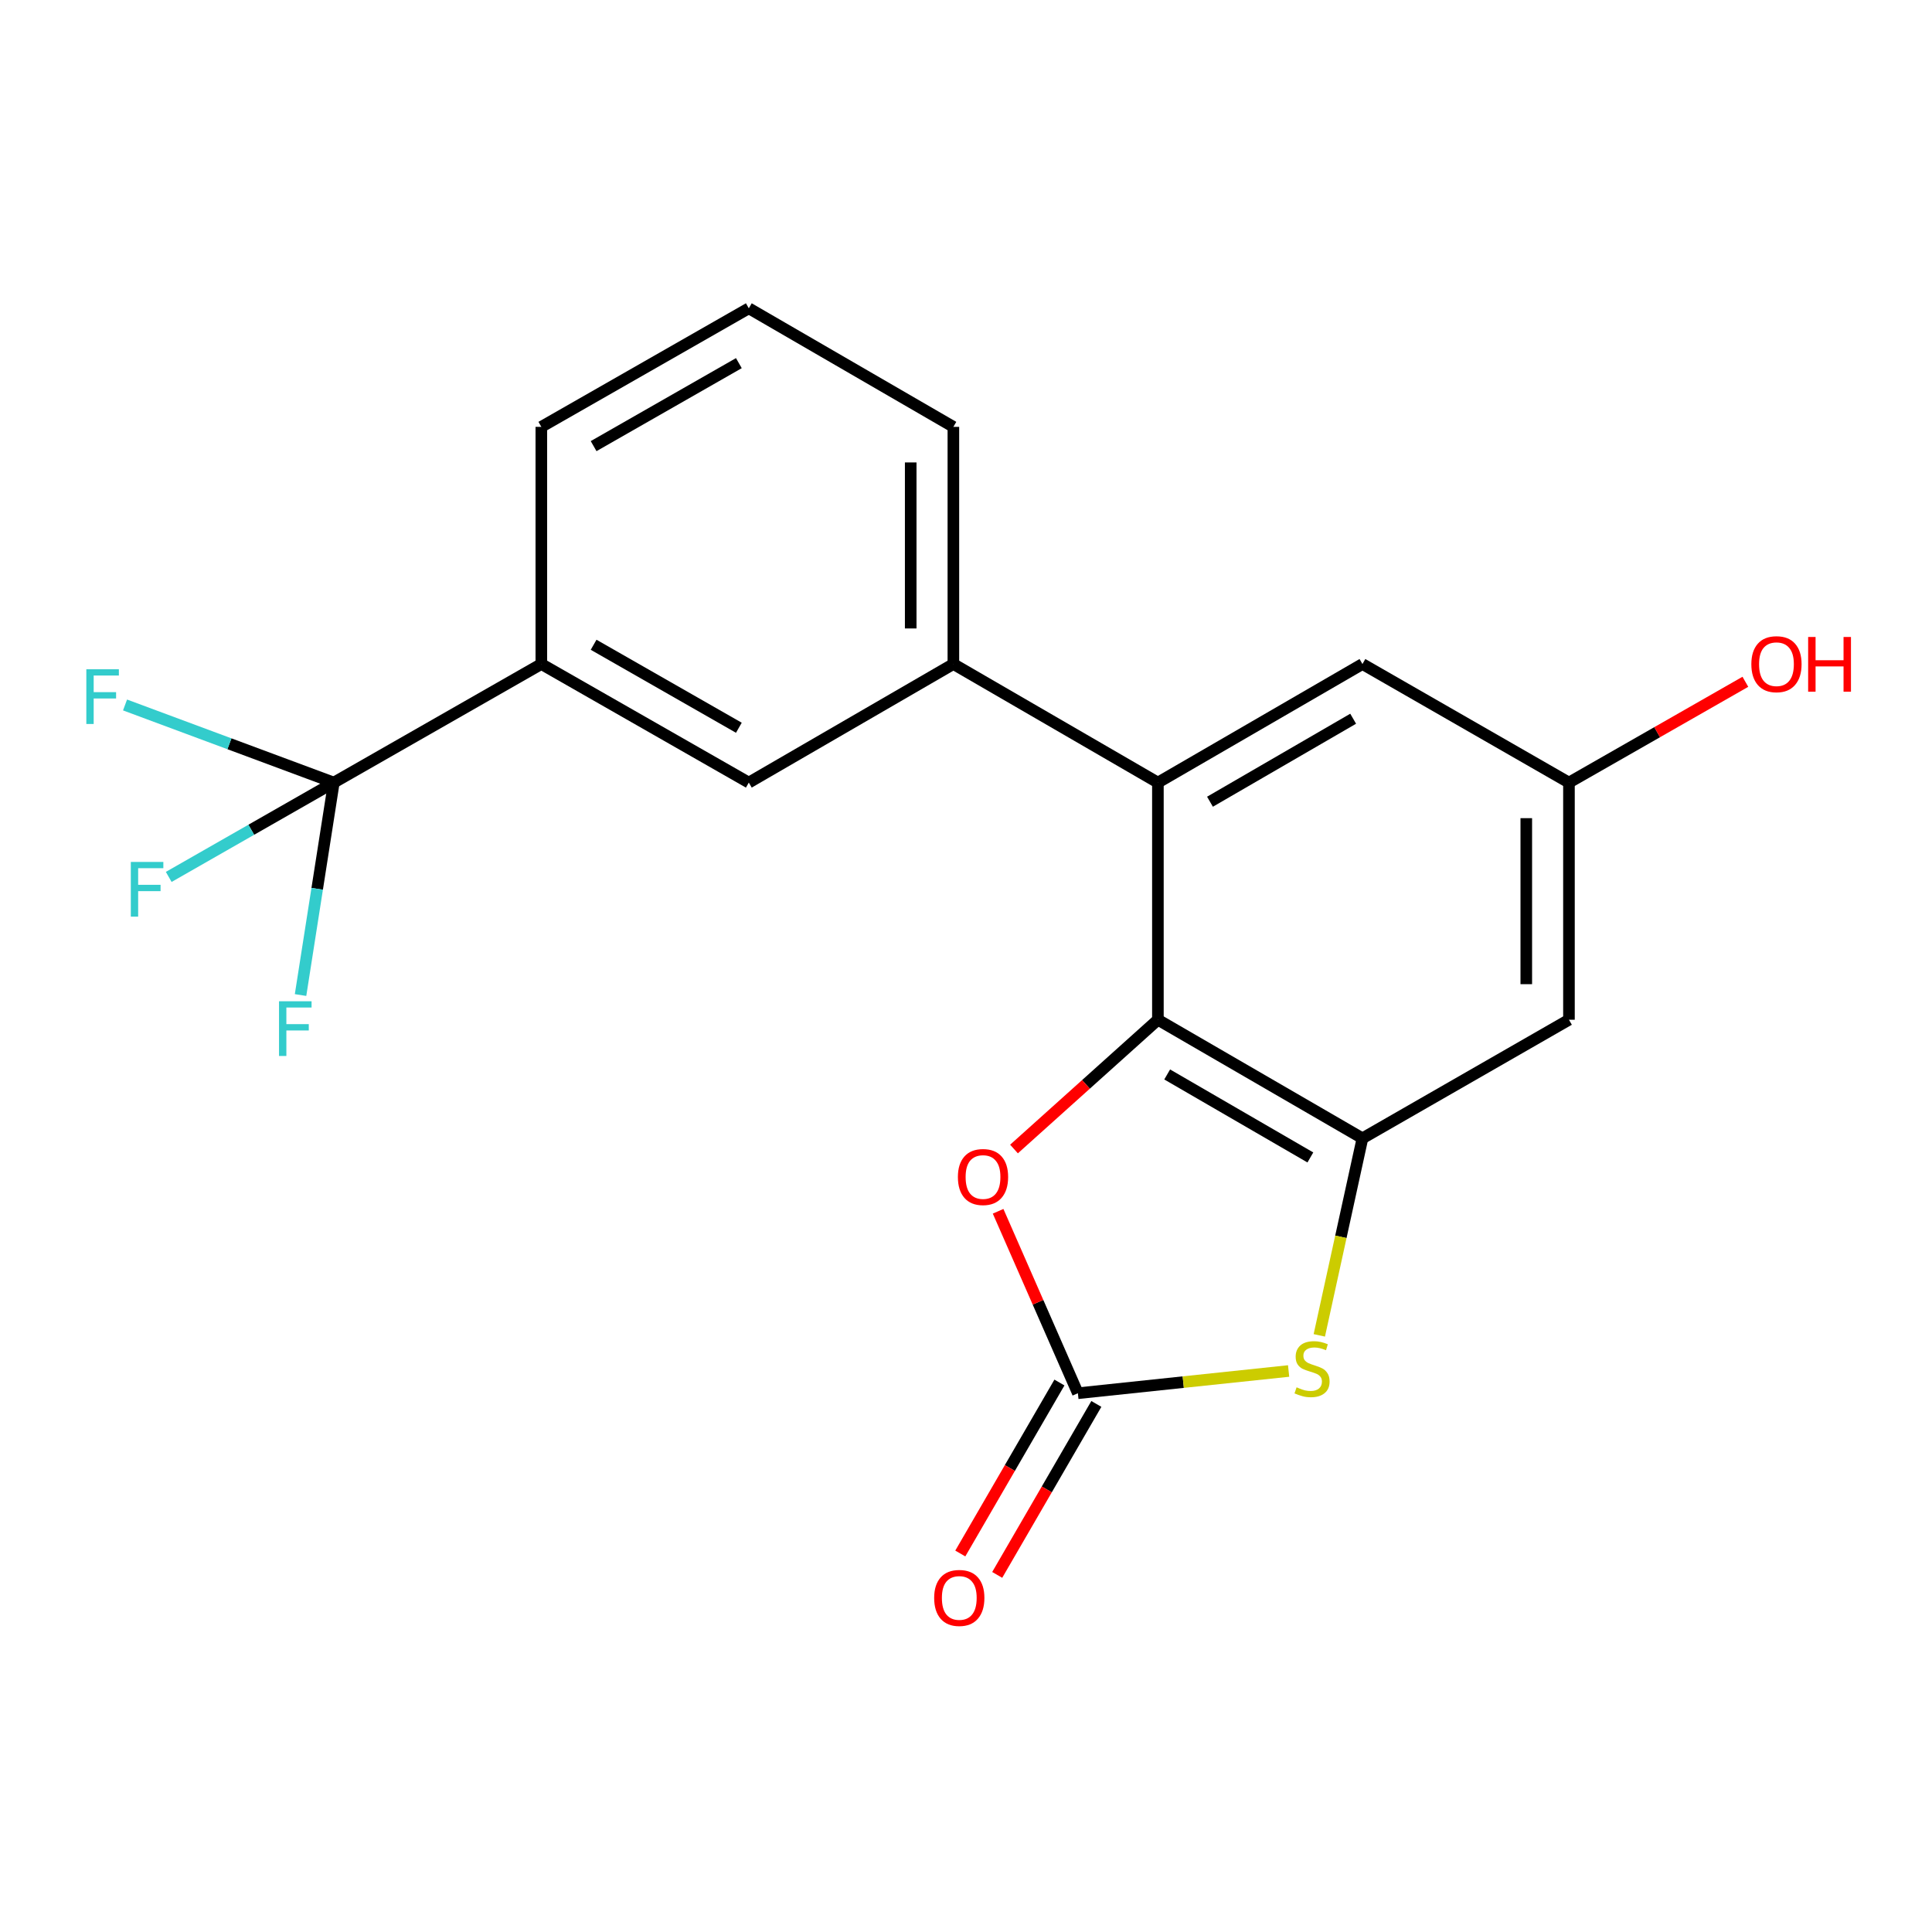 <?xml version='1.0' encoding='iso-8859-1'?>
<svg version='1.1' baseProfile='full'
              xmlns='http://www.w3.org/2000/svg'
                      xmlns:rdkit='http://www.rdkit.org/xml'
                      xmlns:xlink='http://www.w3.org/1999/xlink'
                  xml:space='preserve'
width='1000px' height='1000px' viewBox='0 0 1000 1000'>
<!-- END OF HEADER -->
<rect style='opacity:1.0;fill:#FFFFFF;stroke:none' width='1000' height='1000' x='0' y='0'> </rect>
<path class='bond-1' d='M 599.327,527.821 L 705.199,589.187' style='fill:none;fill-rule:evenodd;stroke:#000000;stroke-width:6px;stroke-linecap:butt;stroke-linejoin:miter;stroke-opacity:1' />
<path class='bond-1' d='M 604.131,556.136 L 678.242,599.092' style='fill:none;fill-rule:evenodd;stroke:#000000;stroke-width:6px;stroke-linecap:butt;stroke-linejoin:miter;stroke-opacity:1' />
<path class='bond-3' d='M 599.327,527.821 L 599.327,405.065' style='fill:none;fill-rule:evenodd;stroke:#000000;stroke-width:6px;stroke-linecap:butt;stroke-linejoin:miter;stroke-opacity:1' />
<path class='bond-4' d='M 599.327,527.821 L 562.087,561.275' style='fill:none;fill-rule:evenodd;stroke:#000000;stroke-width:6px;stroke-linecap:butt;stroke-linejoin:miter;stroke-opacity:1' />
<path class='bond-4' d='M 562.087,561.275 L 524.848,594.728' style='fill:none;fill-rule:evenodd;stroke:#FF0000;stroke-width:6px;stroke-linecap:butt;stroke-linejoin:miter;stroke-opacity:1' />
<path class='bond-0' d='M 557.913,721.134 L 537.266,674.045' style='fill:none;fill-rule:evenodd;stroke:#000000;stroke-width:6px;stroke-linecap:butt;stroke-linejoin:miter;stroke-opacity:1' />
<path class='bond-0' d='M 537.266,674.045 L 516.618,626.957' style='fill:none;fill-rule:evenodd;stroke:#FF0000;stroke-width:6px;stroke-linecap:butt;stroke-linejoin:miter;stroke-opacity:1' />
<path class='bond-11' d='M 548.36,715.594 L 522.703,759.84' style='fill:none;fill-rule:evenodd;stroke:#000000;stroke-width:6px;stroke-linecap:butt;stroke-linejoin:miter;stroke-opacity:1' />
<path class='bond-11' d='M 522.703,759.84 L 497.047,804.087' style='fill:none;fill-rule:evenodd;stroke:#FF0000;stroke-width:6px;stroke-linecap:butt;stroke-linejoin:miter;stroke-opacity:1' />
<path class='bond-11' d='M 567.467,726.674 L 541.811,770.92' style='fill:none;fill-rule:evenodd;stroke:#000000;stroke-width:6px;stroke-linecap:butt;stroke-linejoin:miter;stroke-opacity:1' />
<path class='bond-11' d='M 541.811,770.92 L 516.154,815.166' style='fill:none;fill-rule:evenodd;stroke:#FF0000;stroke-width:6px;stroke-linecap:butt;stroke-linejoin:miter;stroke-opacity:1' />
<path class='bond-20' d='M 557.913,721.134 L 612.449,715.381' style='fill:none;fill-rule:evenodd;stroke:#000000;stroke-width:6px;stroke-linecap:butt;stroke-linejoin:miter;stroke-opacity:1' />
<path class='bond-20' d='M 612.449,715.381 L 666.984,709.627' style='fill:none;fill-rule:evenodd;stroke:#CCCC00;stroke-width:6px;stroke-linecap:butt;stroke-linejoin:miter;stroke-opacity:1' />
<path class='bond-2' d='M 705.199,589.187 L 694.034,640.183' style='fill:none;fill-rule:evenodd;stroke:#000000;stroke-width:6px;stroke-linecap:butt;stroke-linejoin:miter;stroke-opacity:1' />
<path class='bond-2' d='M 694.034,640.183 L 682.87,691.179' style='fill:none;fill-rule:evenodd;stroke:#CCCC00;stroke-width:6px;stroke-linecap:butt;stroke-linejoin:miter;stroke-opacity:1' />
<path class='bond-8' d='M 705.199,589.187 L 812.089,527.821' style='fill:none;fill-rule:evenodd;stroke:#000000;stroke-width:6px;stroke-linecap:butt;stroke-linejoin:miter;stroke-opacity:1' />
<path class='bond-6' d='M 599.327,405.065 L 493.467,343.699' style='fill:none;fill-rule:evenodd;stroke:#000000;stroke-width:6px;stroke-linecap:butt;stroke-linejoin:miter;stroke-opacity:1' />
<path class='bond-10' d='M 599.327,405.065 L 705.199,343.699' style='fill:none;fill-rule:evenodd;stroke:#000000;stroke-width:6px;stroke-linecap:butt;stroke-linejoin:miter;stroke-opacity:1' />
<path class='bond-10' d='M 626.284,414.97 L 700.394,372.013' style='fill:none;fill-rule:evenodd;stroke:#000000;stroke-width:6px;stroke-linecap:butt;stroke-linejoin:miter;stroke-opacity:1' />
<path class='bond-5' d='M 172.785,405.065 L 280.19,343.699' style='fill:none;fill-rule:evenodd;stroke:#000000;stroke-width:6px;stroke-linecap:butt;stroke-linejoin:miter;stroke-opacity:1' />
<path class='bond-13' d='M 172.785,405.065 L 130.058,429.48' style='fill:none;fill-rule:evenodd;stroke:#000000;stroke-width:6px;stroke-linecap:butt;stroke-linejoin:miter;stroke-opacity:1' />
<path class='bond-13' d='M 130.058,429.48 L 87.331,453.894' style='fill:none;fill-rule:evenodd;stroke:#33CCCC;stroke-width:6px;stroke-linecap:butt;stroke-linejoin:miter;stroke-opacity:1' />
<path class='bond-14' d='M 172.785,405.065 L 118.752,384.977' style='fill:none;fill-rule:evenodd;stroke:#000000;stroke-width:6px;stroke-linecap:butt;stroke-linejoin:miter;stroke-opacity:1' />
<path class='bond-14' d='M 118.752,384.977 L 64.72,364.889' style='fill:none;fill-rule:evenodd;stroke:#33CCCC;stroke-width:6px;stroke-linecap:butt;stroke-linejoin:miter;stroke-opacity:1' />
<path class='bond-15' d='M 172.785,405.065 L 164.176,460.047' style='fill:none;fill-rule:evenodd;stroke:#000000;stroke-width:6px;stroke-linecap:butt;stroke-linejoin:miter;stroke-opacity:1' />
<path class='bond-15' d='M 164.176,460.047 L 155.566,515.028' style='fill:none;fill-rule:evenodd;stroke:#33CCCC;stroke-width:6px;stroke-linecap:butt;stroke-linejoin:miter;stroke-opacity:1' />
<path class='bond-9' d='M 493.467,343.699 L 387.583,405.065' style='fill:none;fill-rule:evenodd;stroke:#000000;stroke-width:6px;stroke-linecap:butt;stroke-linejoin:miter;stroke-opacity:1' />
<path class='bond-17' d='M 493.467,343.699 L 493.467,220.943' style='fill:none;fill-rule:evenodd;stroke:#000000;stroke-width:6px;stroke-linecap:butt;stroke-linejoin:miter;stroke-opacity:1' />
<path class='bond-17' d='M 471.38,325.286 L 471.38,239.357' style='fill:none;fill-rule:evenodd;stroke:#000000;stroke-width:6px;stroke-linecap:butt;stroke-linejoin:miter;stroke-opacity:1' />
<path class='bond-7' d='M 280.19,343.699 L 387.583,405.065' style='fill:none;fill-rule:evenodd;stroke:#000000;stroke-width:6px;stroke-linecap:butt;stroke-linejoin:miter;stroke-opacity:1' />
<path class='bond-7' d='M 307.257,333.727 L 382.433,376.683' style='fill:none;fill-rule:evenodd;stroke:#000000;stroke-width:6px;stroke-linecap:butt;stroke-linejoin:miter;stroke-opacity:1' />
<path class='bond-22' d='M 280.19,343.699 L 280.19,220.943' style='fill:none;fill-rule:evenodd;stroke:#000000;stroke-width:6px;stroke-linecap:butt;stroke-linejoin:miter;stroke-opacity:1' />
<path class='bond-21' d='M 812.089,527.821 L 812.089,405.065' style='fill:none;fill-rule:evenodd;stroke:#000000;stroke-width:6px;stroke-linecap:butt;stroke-linejoin:miter;stroke-opacity:1' />
<path class='bond-21' d='M 790.002,509.408 L 790.002,423.479' style='fill:none;fill-rule:evenodd;stroke:#000000;stroke-width:6px;stroke-linecap:butt;stroke-linejoin:miter;stroke-opacity:1' />
<path class='bond-12' d='M 705.199,343.699 L 812.089,405.065' style='fill:none;fill-rule:evenodd;stroke:#000000;stroke-width:6px;stroke-linecap:butt;stroke-linejoin:miter;stroke-opacity:1' />
<path class='bond-16' d='M 812.089,405.065 L 857.745,378.979' style='fill:none;fill-rule:evenodd;stroke:#000000;stroke-width:6px;stroke-linecap:butt;stroke-linejoin:miter;stroke-opacity:1' />
<path class='bond-16' d='M 857.745,378.979 L 903.402,352.894' style='fill:none;fill-rule:evenodd;stroke:#FF0000;stroke-width:6px;stroke-linecap:butt;stroke-linejoin:miter;stroke-opacity:1' />
<path class='bond-19' d='M 493.467,220.943 L 387.583,159.577' style='fill:none;fill-rule:evenodd;stroke:#000000;stroke-width:6px;stroke-linecap:butt;stroke-linejoin:miter;stroke-opacity:1' />
<path class='bond-18' d='M 280.19,220.943 L 387.583,159.577' style='fill:none;fill-rule:evenodd;stroke:#000000;stroke-width:6px;stroke-linecap:butt;stroke-linejoin:miter;stroke-opacity:1' />
<path class='bond-18' d='M 307.257,230.915 L 382.433,187.959' style='fill:none;fill-rule:evenodd;stroke:#000000;stroke-width:6px;stroke-linecap:butt;stroke-linejoin:miter;stroke-opacity:1' />
<path  class='atom-3' d='M 671.111 718.068
Q 671.431 718.188, 672.751 718.748
Q 674.071 719.308, 675.511 719.668
Q 676.991 719.988, 678.431 719.988
Q 681.111 719.988, 682.671 718.708
Q 684.231 717.388, 684.231 715.108
Q 684.231 713.548, 683.431 712.588
Q 682.671 711.628, 681.471 711.108
Q 680.271 710.588, 678.271 709.988
Q 675.751 709.228, 674.231 708.508
Q 672.751 707.788, 671.671 706.268
Q 670.631 704.748, 670.631 702.188
Q 670.631 698.628, 673.031 696.428
Q 675.471 694.228, 680.271 694.228
Q 683.551 694.228, 687.271 695.788
L 686.351 698.868
Q 682.951 697.468, 680.391 697.468
Q 677.631 697.468, 676.111 698.628
Q 674.591 699.748, 674.631 701.708
Q 674.631 703.228, 675.391 704.148
Q 676.191 705.068, 677.311 705.588
Q 678.471 706.108, 680.391 706.708
Q 682.951 707.508, 684.471 708.308
Q 685.991 709.108, 687.071 710.748
Q 688.191 712.348, 688.191 715.108
Q 688.191 719.028, 685.551 721.148
Q 682.951 723.228, 678.591 723.228
Q 676.071 723.228, 674.151 722.668
Q 672.271 722.148, 670.031 721.228
L 671.111 718.068
' fill='#CCCC00'/>
<path  class='atom-5' d='M 495.806 609.219
Q 495.806 602.419, 499.166 598.619
Q 502.526 594.819, 508.806 594.819
Q 515.086 594.819, 518.446 598.619
Q 521.806 602.419, 521.806 609.219
Q 521.806 616.099, 518.406 620.019
Q 515.006 623.899, 508.806 623.899
Q 502.566 623.899, 499.166 620.019
Q 495.806 616.139, 495.806 609.219
M 508.806 620.699
Q 513.126 620.699, 515.446 617.819
Q 517.806 614.899, 517.806 609.219
Q 517.806 603.659, 515.446 600.859
Q 513.126 598.019, 508.806 598.019
Q 504.486 598.019, 502.126 600.819
Q 499.806 603.619, 499.806 609.219
Q 499.806 614.939, 502.126 617.819
Q 504.486 620.699, 508.806 620.699
' fill='#FF0000'/>
<path  class='atom-12' d='M 483.523 827.086
Q 483.523 820.286, 486.883 816.486
Q 490.243 812.686, 496.523 812.686
Q 502.803 812.686, 506.163 816.486
Q 509.523 820.286, 509.523 827.086
Q 509.523 833.966, 506.123 837.886
Q 502.723 841.766, 496.523 841.766
Q 490.283 841.766, 486.883 837.886
Q 483.523 834.006, 483.523 827.086
M 496.523 838.566
Q 500.843 838.566, 503.163 835.686
Q 505.523 832.766, 505.523 827.086
Q 505.523 821.526, 503.163 818.726
Q 500.843 815.886, 496.523 815.886
Q 492.203 815.886, 489.843 818.686
Q 487.523 821.486, 487.523 827.086
Q 487.523 832.806, 489.843 835.686
Q 492.203 838.566, 496.523 838.566
' fill='#FF0000'/>
<path  class='atom-14' d='M 67.708 446.136
L 84.548 446.136
L 84.548 449.376
L 71.508 449.376
L 71.508 457.976
L 83.108 457.976
L 83.108 461.256
L 71.508 461.256
L 71.508 474.456
L 67.708 474.456
L 67.708 446.136
' fill='#33CCCC'/>
<path  class='atom-15' d='M 44.688 346.412
L 61.528 346.412
L 61.528 349.652
L 48.488 349.652
L 48.488 358.252
L 60.088 358.252
L 60.088 361.532
L 48.488 361.532
L 48.488 374.732
L 44.688 374.732
L 44.688 346.412
' fill='#33CCCC'/>
<path  class='atom-16' d='M 144.425 518.251
L 161.265 518.251
L 161.265 521.491
L 148.225 521.491
L 148.225 530.091
L 159.825 530.091
L 159.825 533.371
L 148.225 533.371
L 148.225 546.571
L 144.425 546.571
L 144.425 518.251
' fill='#33CCCC'/>
<path  class='atom-17' d='M 906.494 343.779
Q 906.494 336.979, 909.854 333.179
Q 913.214 329.379, 919.494 329.379
Q 925.774 329.379, 929.134 333.179
Q 932.494 336.979, 932.494 343.779
Q 932.494 350.659, 929.094 354.579
Q 925.694 358.459, 919.494 358.459
Q 913.254 358.459, 909.854 354.579
Q 906.494 350.699, 906.494 343.779
M 919.494 355.259
Q 923.814 355.259, 926.134 352.379
Q 928.494 349.459, 928.494 343.779
Q 928.494 338.219, 926.134 335.419
Q 923.814 332.579, 919.494 332.579
Q 915.174 332.579, 912.814 335.379
Q 910.494 338.179, 910.494 343.779
Q 910.494 349.499, 912.814 352.379
Q 915.174 355.259, 919.494 355.259
' fill='#FF0000'/>
<path  class='atom-17' d='M 935.894 329.699
L 939.734 329.699
L 939.734 341.739
L 954.214 341.739
L 954.214 329.699
L 958.054 329.699
L 958.054 358.019
L 954.214 358.019
L 954.214 344.939
L 939.734 344.939
L 939.734 358.019
L 935.894 358.019
L 935.894 329.699
' fill='#FF0000'/>
</svg>
